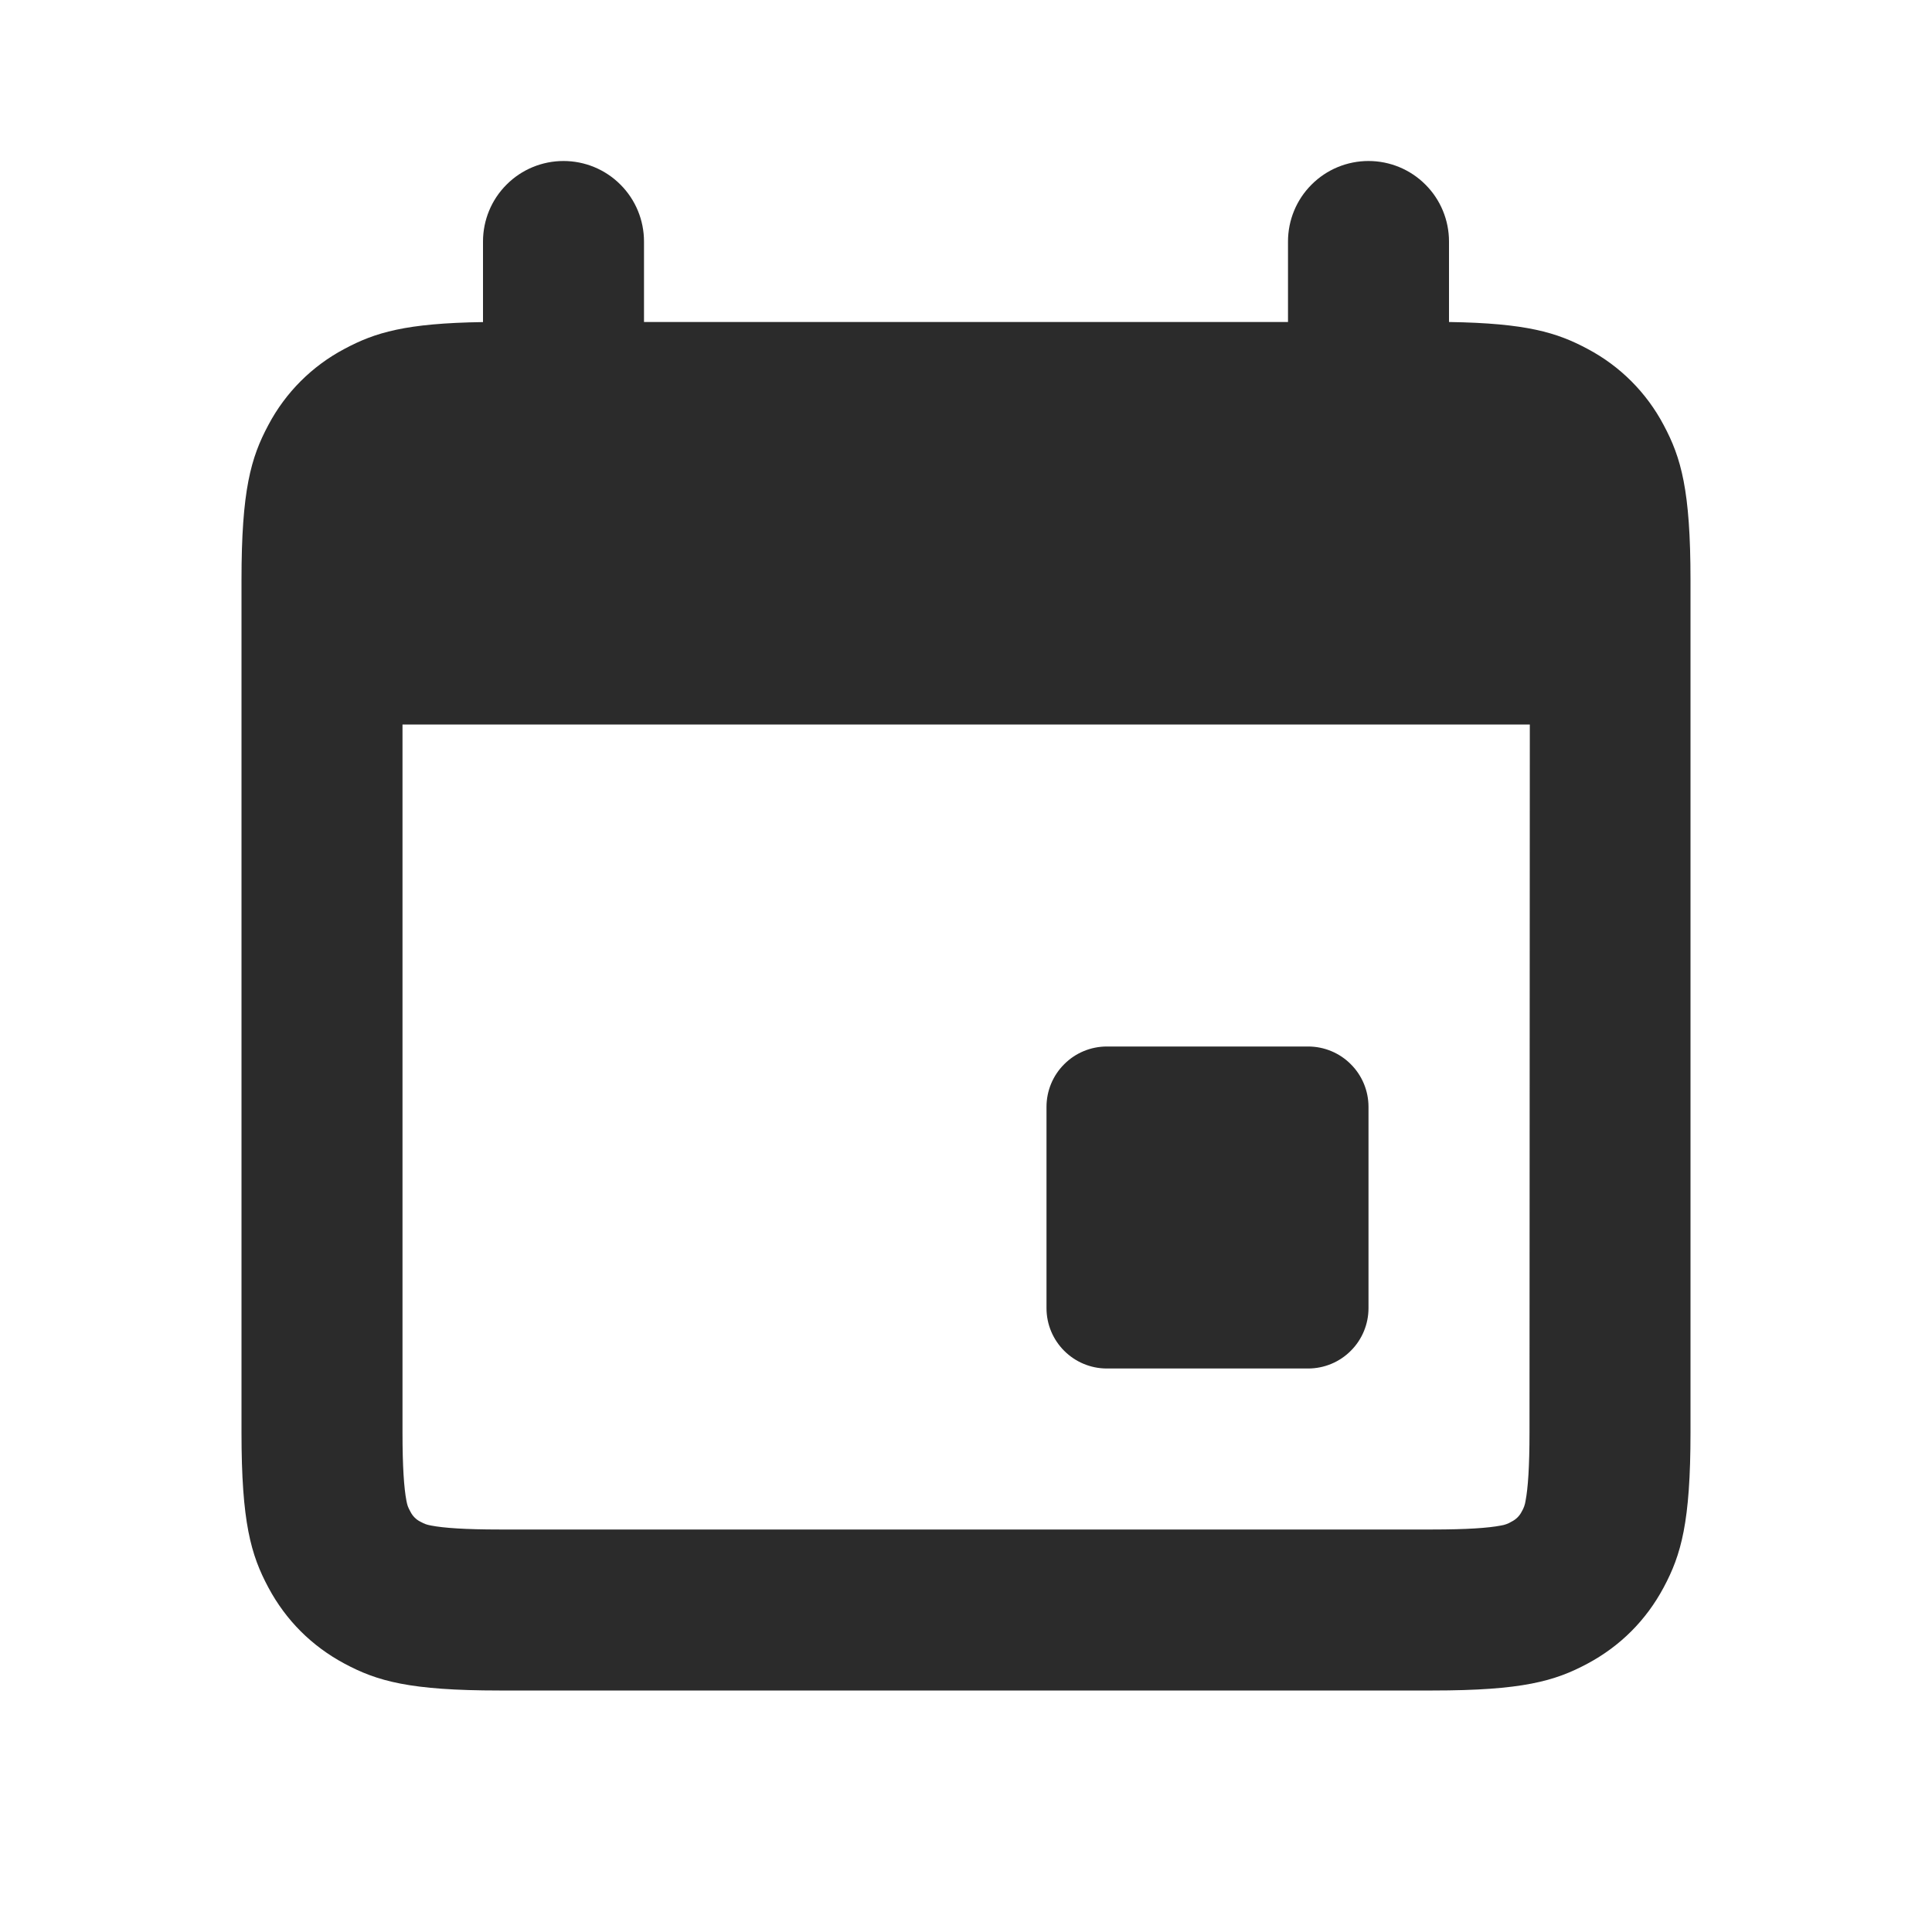 <?xml version="1.0" encoding="UTF-8"?> <svg xmlns="http://www.w3.org/2000/svg" width="24" height="24" viewBox="0 0 24 24" fill="none"><path fill-rule="evenodd" clip-rule="evenodd" d="M7 2C6.735 2 6.48 2.105 6.293 2.293C6.105 2.48 6 2.735 6 3V4.001C5.039 4.015 4.66 4.13 4.279 4.334C3.876 4.547 3.547 4.876 3.334 5.279C3.116 5.686 3 6.09 3 7.205V17.795C3 18.909 3.116 19.314 3.334 19.721C3.552 20.128 3.872 20.448 4.279 20.666C4.686 20.884 5.09 21 6.205 21H17.795C18.909 21 19.314 20.884 19.721 20.666C20.128 20.448 20.448 20.128 20.666 19.721C20.884 19.314 21 18.91 21 17.795V7.205C21 6.09 20.884 5.686 20.666 5.279C20.453 4.876 20.124 4.547 19.721 4.334C19.34 4.13 18.961 4.015 18 4V3C18 2.735 17.895 2.48 17.707 2.293C17.52 2.105 17.265 2 17 2C16.735 2 16.48 2.105 16.293 2.293C16.105 2.48 16 2.735 16 3V4H8V3C8 2.735 7.895 2.48 7.707 2.293C7.52 2.105 7.265 2 7 2V2ZM5 9V17.795C5 18.222 5.019 18.489 5.049 18.644C5.061 18.704 5.066 18.718 5.098 18.778C5.125 18.832 5.168 18.876 5.222 18.903C5.282 18.934 5.295 18.939 5.356 18.951C5.511 18.981 5.778 19 6.205 19H17.795C18.222 19 18.489 18.981 18.644 18.951C18.692 18.944 18.737 18.927 18.778 18.902C18.832 18.875 18.876 18.832 18.903 18.778C18.928 18.737 18.944 18.692 18.951 18.644C18.981 18.489 19 18.222 19 17.795L19.004 9H5ZM13.75 13C13.551 13 13.36 13.079 13.22 13.22C13.079 13.36 13 13.551 13 13.75V16.25C13 16.664 13.336 17 13.75 17H16.25C16.449 17 16.64 16.921 16.78 16.78C16.921 16.64 17 16.449 17 16.25V13.75C17 13.551 16.921 13.36 16.78 13.22C16.64 13.079 16.449 13 16.25 13H13.75Z" fill="black" fill-opacity="0.83"></path></svg> 